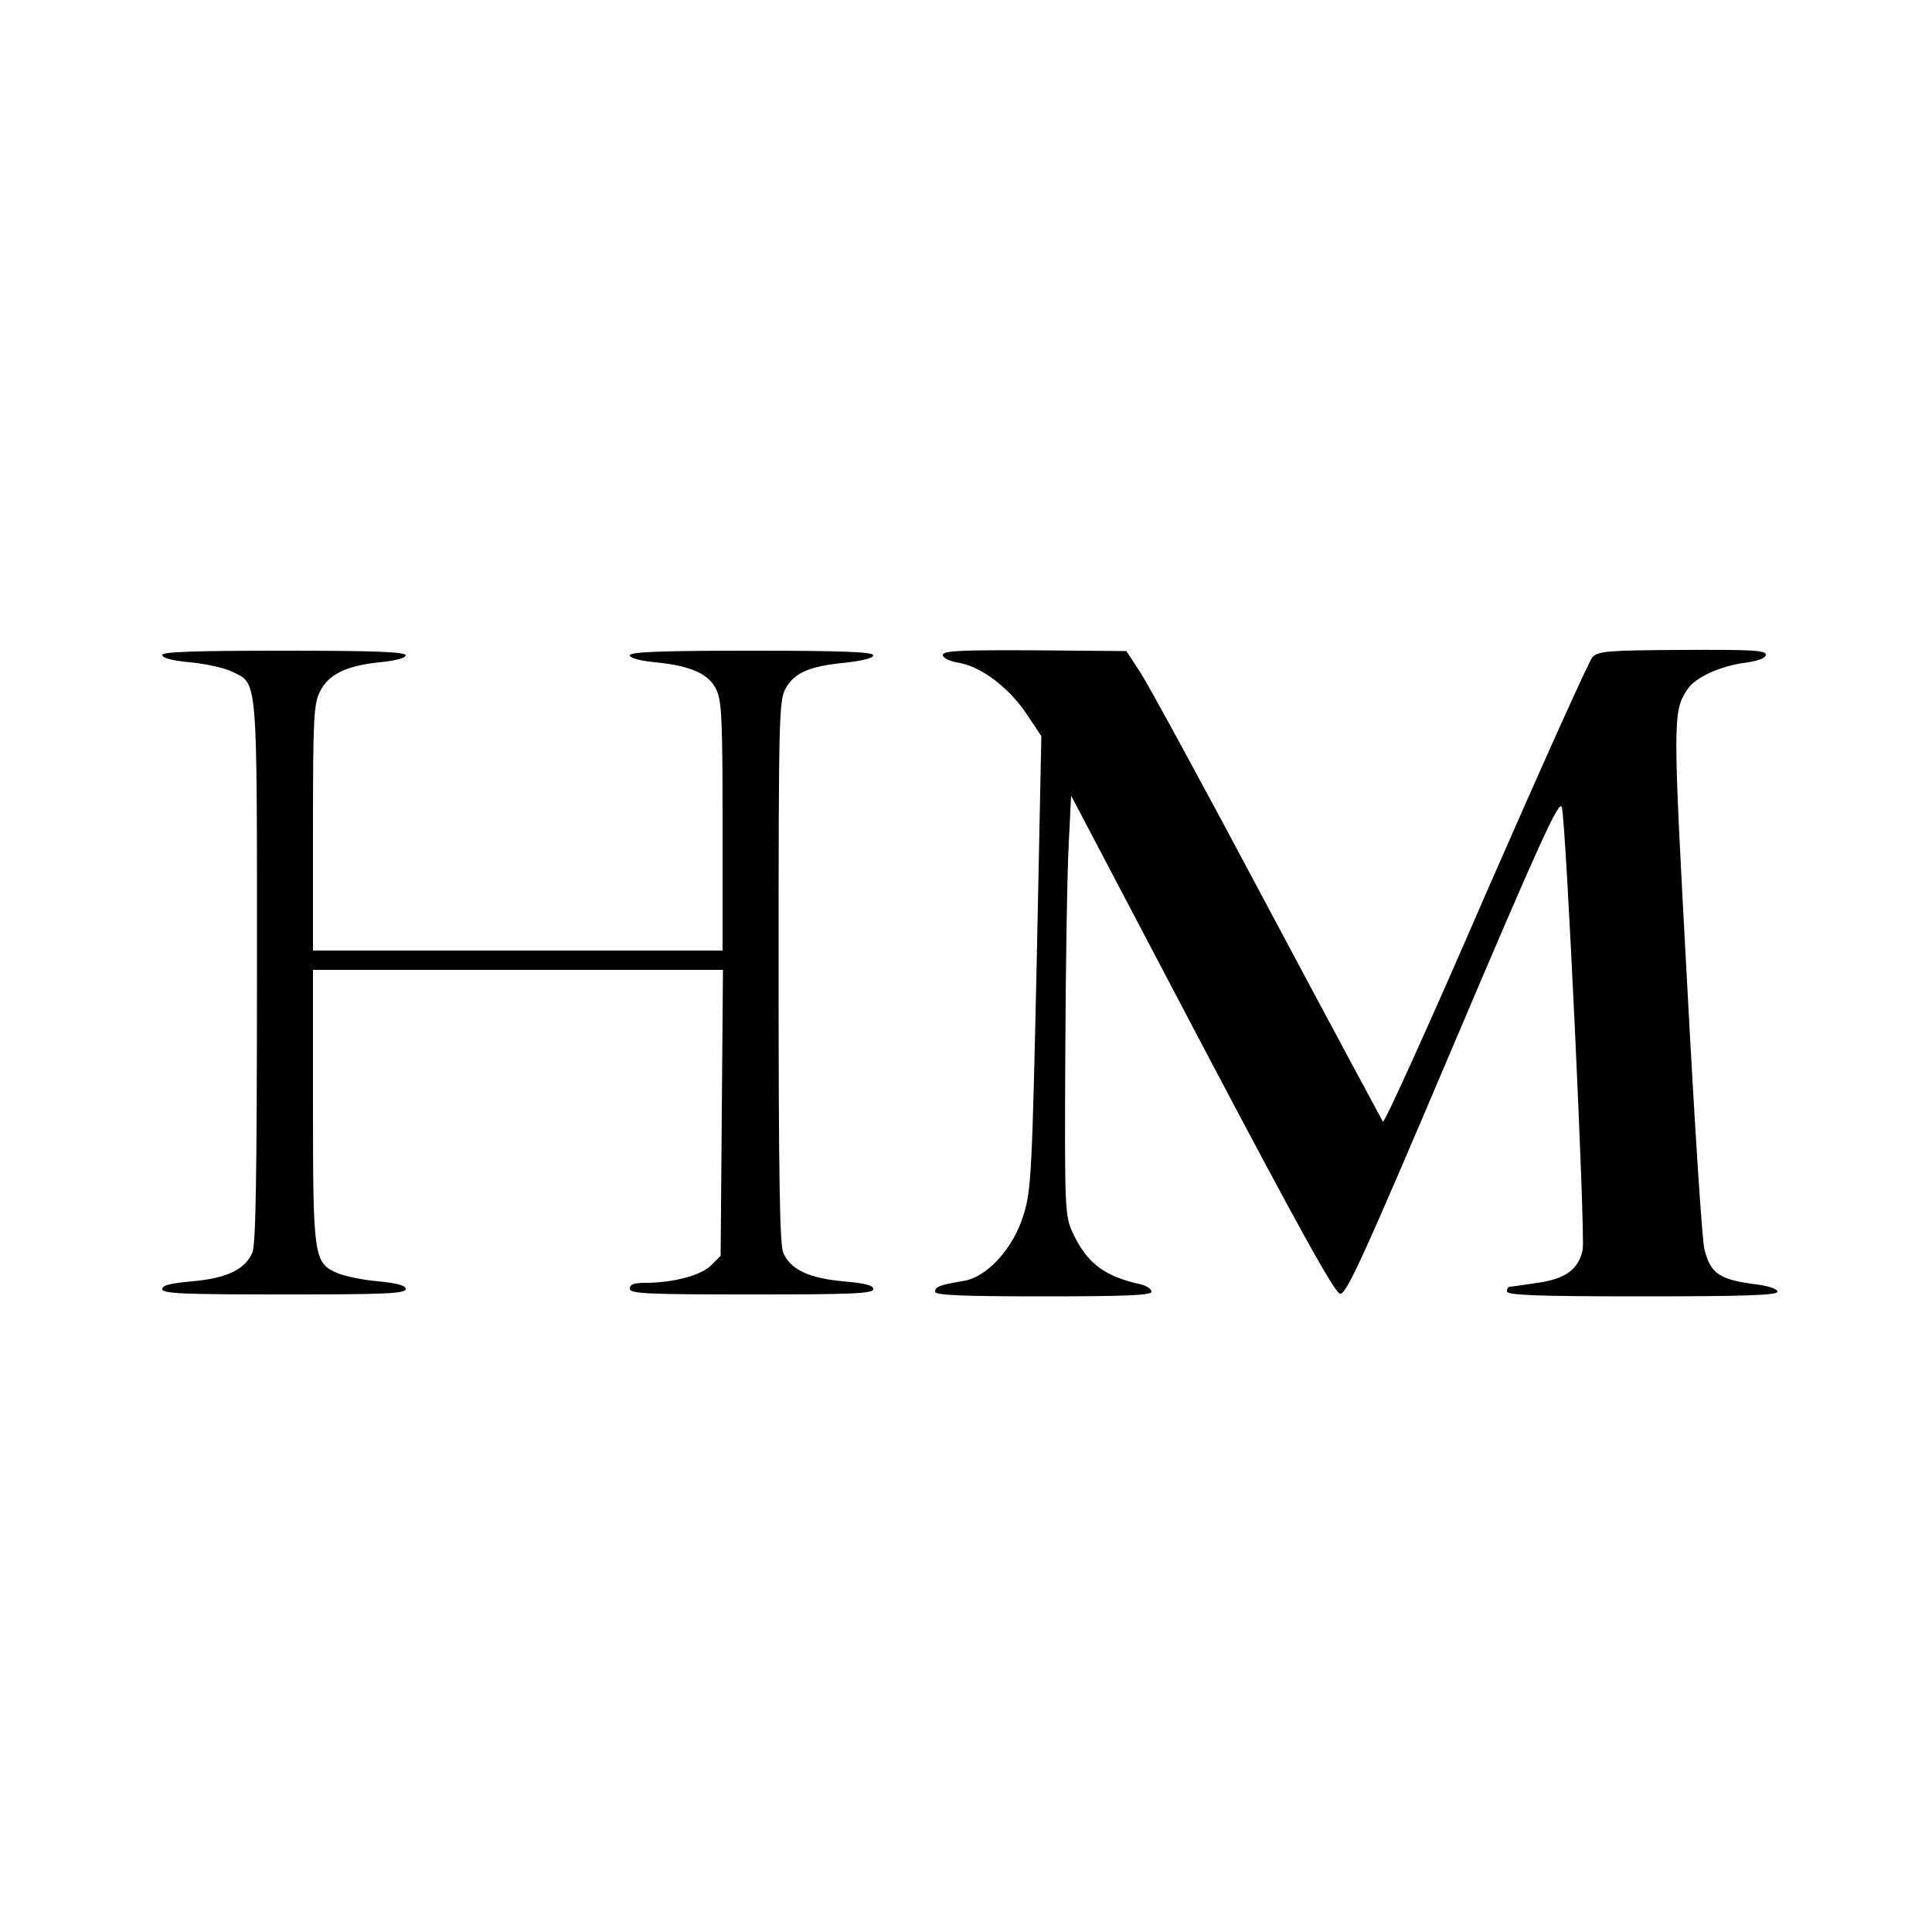 <?xml version="1.0" standalone="no"?>
<!DOCTYPE svg PUBLIC "-//W3C//DTD SVG 20010904//EN"
 "http://www.w3.org/TR/2001/REC-SVG-20010904/DTD/svg10.dtd">
<svg version="1.0" xmlns="http://www.w3.org/2000/svg"
 width="500pt" height="500pt" viewBox="0 0 500 500"
 preserveAspectRatio="xMidYMid meet">
<g transform="translate(0,500) scale(0.1,-0.1)"
fill="#000000" stroke="none">
<path d="M420 3305 c0 -8 27 -15 72 -19 40 -4 88 -14 108 -24 68 -33 65 -1 65
-777 0 -531 -3 -707 -12 -727 -19 -44 -67 -66 -155 -74 -56 -5 -78 -10 -78
-20 0 -12 55 -14 315 -14 259 0 315 2 315 14 0 9 -21 15 -71 20 -38 3 -86 13
-105 21 -62 26 -64 41 -64 435 l0 350 530 0 531 0 -3 -370 -3 -370 -25 -25
c-26 -26 -99 -45 -171 -45 -28 0 -39 -4 -39 -15 0 -13 42 -15 315 -15 260 0
315 2 315 14 0 10 -22 15 -78 20 -88 8 -136 30 -155 74 -9 20 -12 196 -12 727
0 658 1 702 18 733 23 41 61 58 155 67 44 5 72 12 72 19 0 9 -81 12 -315 12
-233 0 -315 -3 -315 -12 0 -7 26 -14 66 -18 92 -9 139 -30 158 -71 14 -28 16
-82 16 -354 l0 -321 -530 0 -530 0 0 318 c0 282 2 321 18 352 22 45 68 67 154
76 41 4 68 11 68 18 0 9 -81 12 -315 12 -235 0 -315 -3 -315 -11z"/>
<path d="M2440 3305 c0 -8 17 -16 40 -20 59 -10 128 -62 175 -130 l40 -60 -12
-585 c-12 -541 -14 -590 -34 -654 -26 -86 -94 -161 -155 -171 -61 -10 -74 -15
-74 -28 0 -9 71 -12 280 -12 216 0 280 3 280 12 0 7 -12 15 -27 19 -96 21
-140 55 -177 134 -20 44 -21 58 -19 465 1 231 5 475 9 543 l6 123 338 -643
c249 -472 344 -644 358 -646 16 -3 59 91 293 642 225 530 275 639 281 617 11
-40 61 -1107 54 -1145 -10 -50 -44 -76 -117 -86 -35 -5 -67 -10 -71 -10 -5 0
-8 -6 -8 -12 0 -10 77 -13 350 -13 264 0 350 3 350 12 0 7 -21 14 -47 18 -104
13 -125 27 -142 92 -6 21 -26 333 -45 693 -37 679 -37 699 1 756 20 31 86 61
151 69 34 5 52 12 52 21 0 11 -39 13 -216 12 -194 -1 -218 -3 -233 -19 -9 -10
-133 -286 -276 -613 -142 -328 -262 -593 -266 -589 -3 5 -138 256 -299 558
-161 303 -309 575 -329 605 l-36 55 -237 2 c-191 1 -238 -1 -238 -12z"/>
</g>
</svg>
